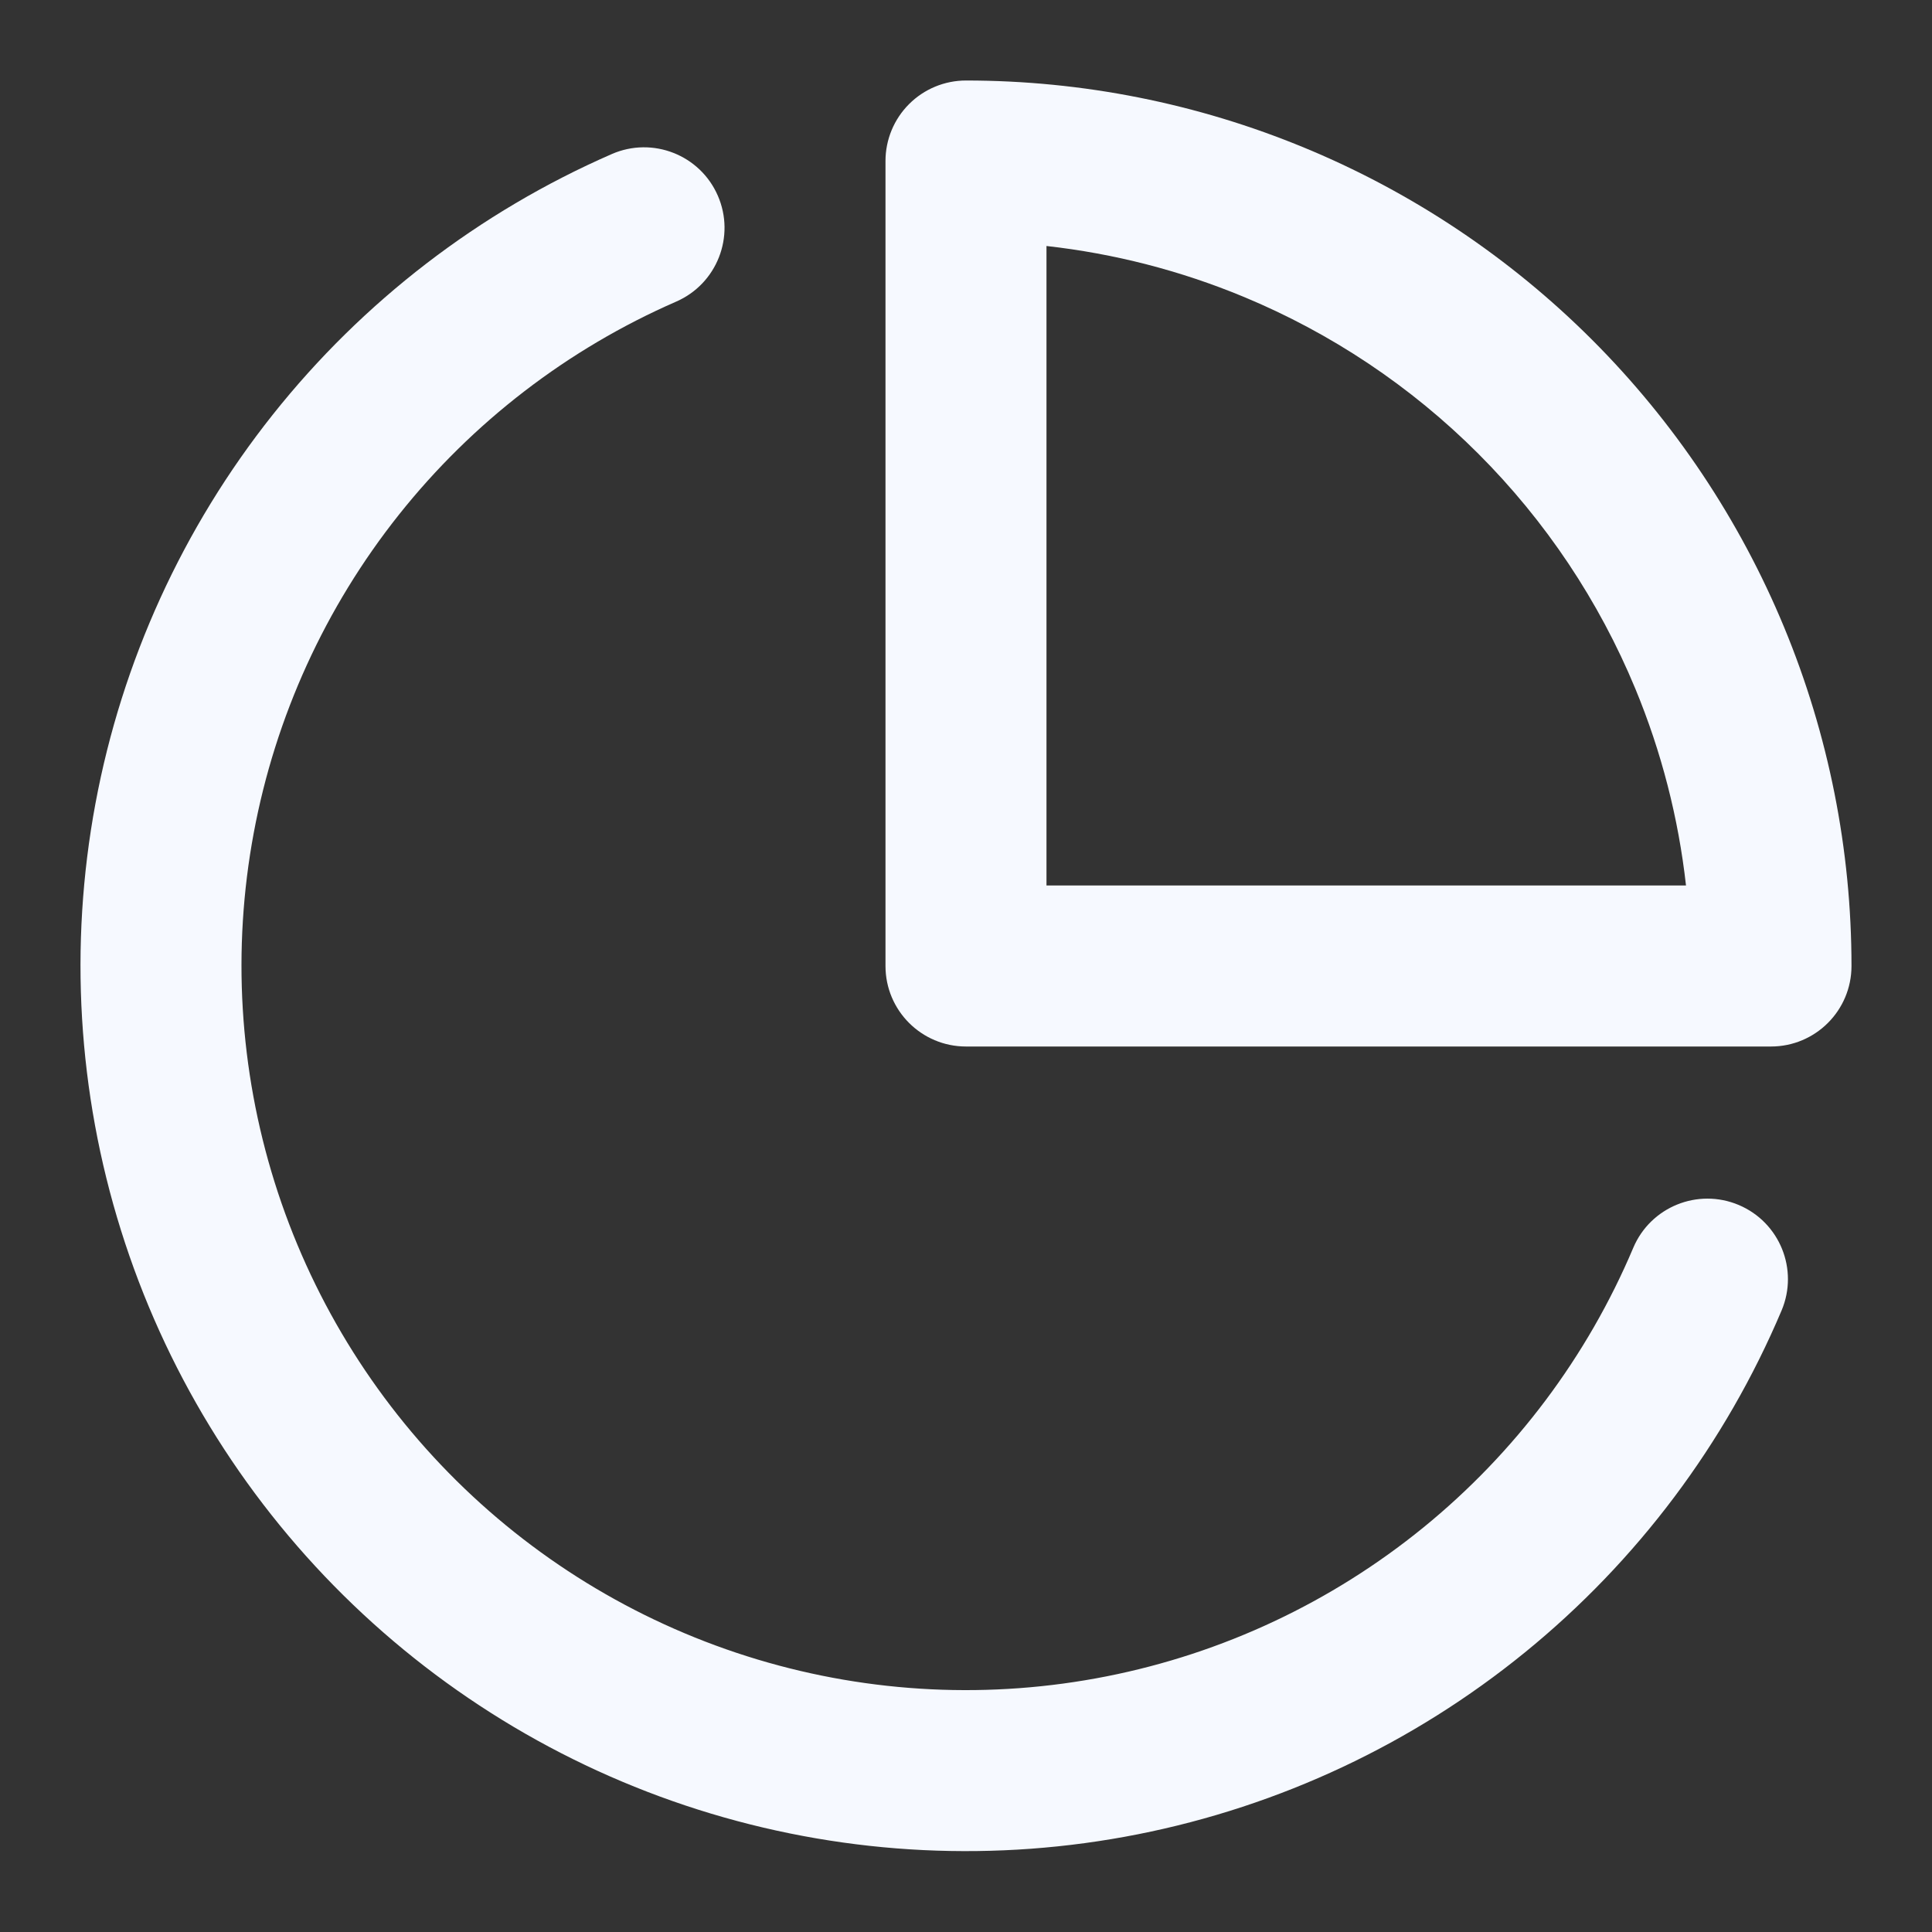 <svg width="64" height="64" viewBox="0 0 64 64" fill="none" xmlns="http://www.w3.org/2000/svg">
<rect x="0" y="0" width="64" height="64" fill="#333333" stroke="none"/>
<path fill-rule="evenodd" clip-rule="evenodd" d="M23.778 6.48C24.367 7.83 23.75 9.402 22.4 9.991C18.807 11.559 15.653 13.983 13.213 17.052C10.774 20.12 9.123 23.74 8.405 27.594C7.687 31.448 7.925 35.419 9.096 39.16C10.268 42.901 12.338 46.298 15.126 49.055C17.914 51.811 21.334 53.842 25.089 54.971C28.843 56.1 32.817 56.292 36.662 55.53C40.508 54.769 44.108 53.077 47.149 50.602C50.189 48.127 52.578 44.946 54.104 41.335C54.678 39.978 56.242 39.344 57.599 39.917C58.956 40.491 59.59 42.055 59.017 43.412C57.15 47.825 54.232 51.714 50.515 54.738C46.799 57.763 42.398 59.831 37.698 60.762C32.998 61.693 28.142 61.458 23.553 60.078C18.964 58.699 14.784 56.216 11.376 52.847C7.969 49.479 5.439 45.327 4.007 40.754C2.575 36.182 2.285 31.328 3.162 26.617C4.039 21.907 6.057 17.483 9.039 13.732C12.02 9.982 15.876 7.019 20.267 5.103C21.617 4.514 23.189 5.13 23.778 6.48Z" fill="#F6F9FF"/>
<path fill-rule="evenodd" clip-rule="evenodd" d="M30.114 3.448C30.614 2.948 31.292 2.667 32 2.667C35.852 2.667 39.666 3.425 43.225 4.9C46.784 6.374 50.018 8.534 52.742 11.258C55.465 13.982 57.626 17.216 59.1 20.775C60.574 24.334 61.333 28.148 61.333 32C61.333 33.473 60.139 34.667 58.666 34.667H32C30.527 34.667 29.333 33.473 29.333 32V5.333C29.333 4.626 29.614 3.948 30.114 3.448ZM34.666 8.149V29.333H55.851C55.601 27.097 55.037 24.903 54.173 22.816C52.967 19.904 51.199 17.258 48.97 15.029C46.742 12.801 44.096 11.033 41.184 9.827C39.097 8.962 36.903 8.399 34.666 8.149Z" fill="#F6F9FF"/>
</svg>
